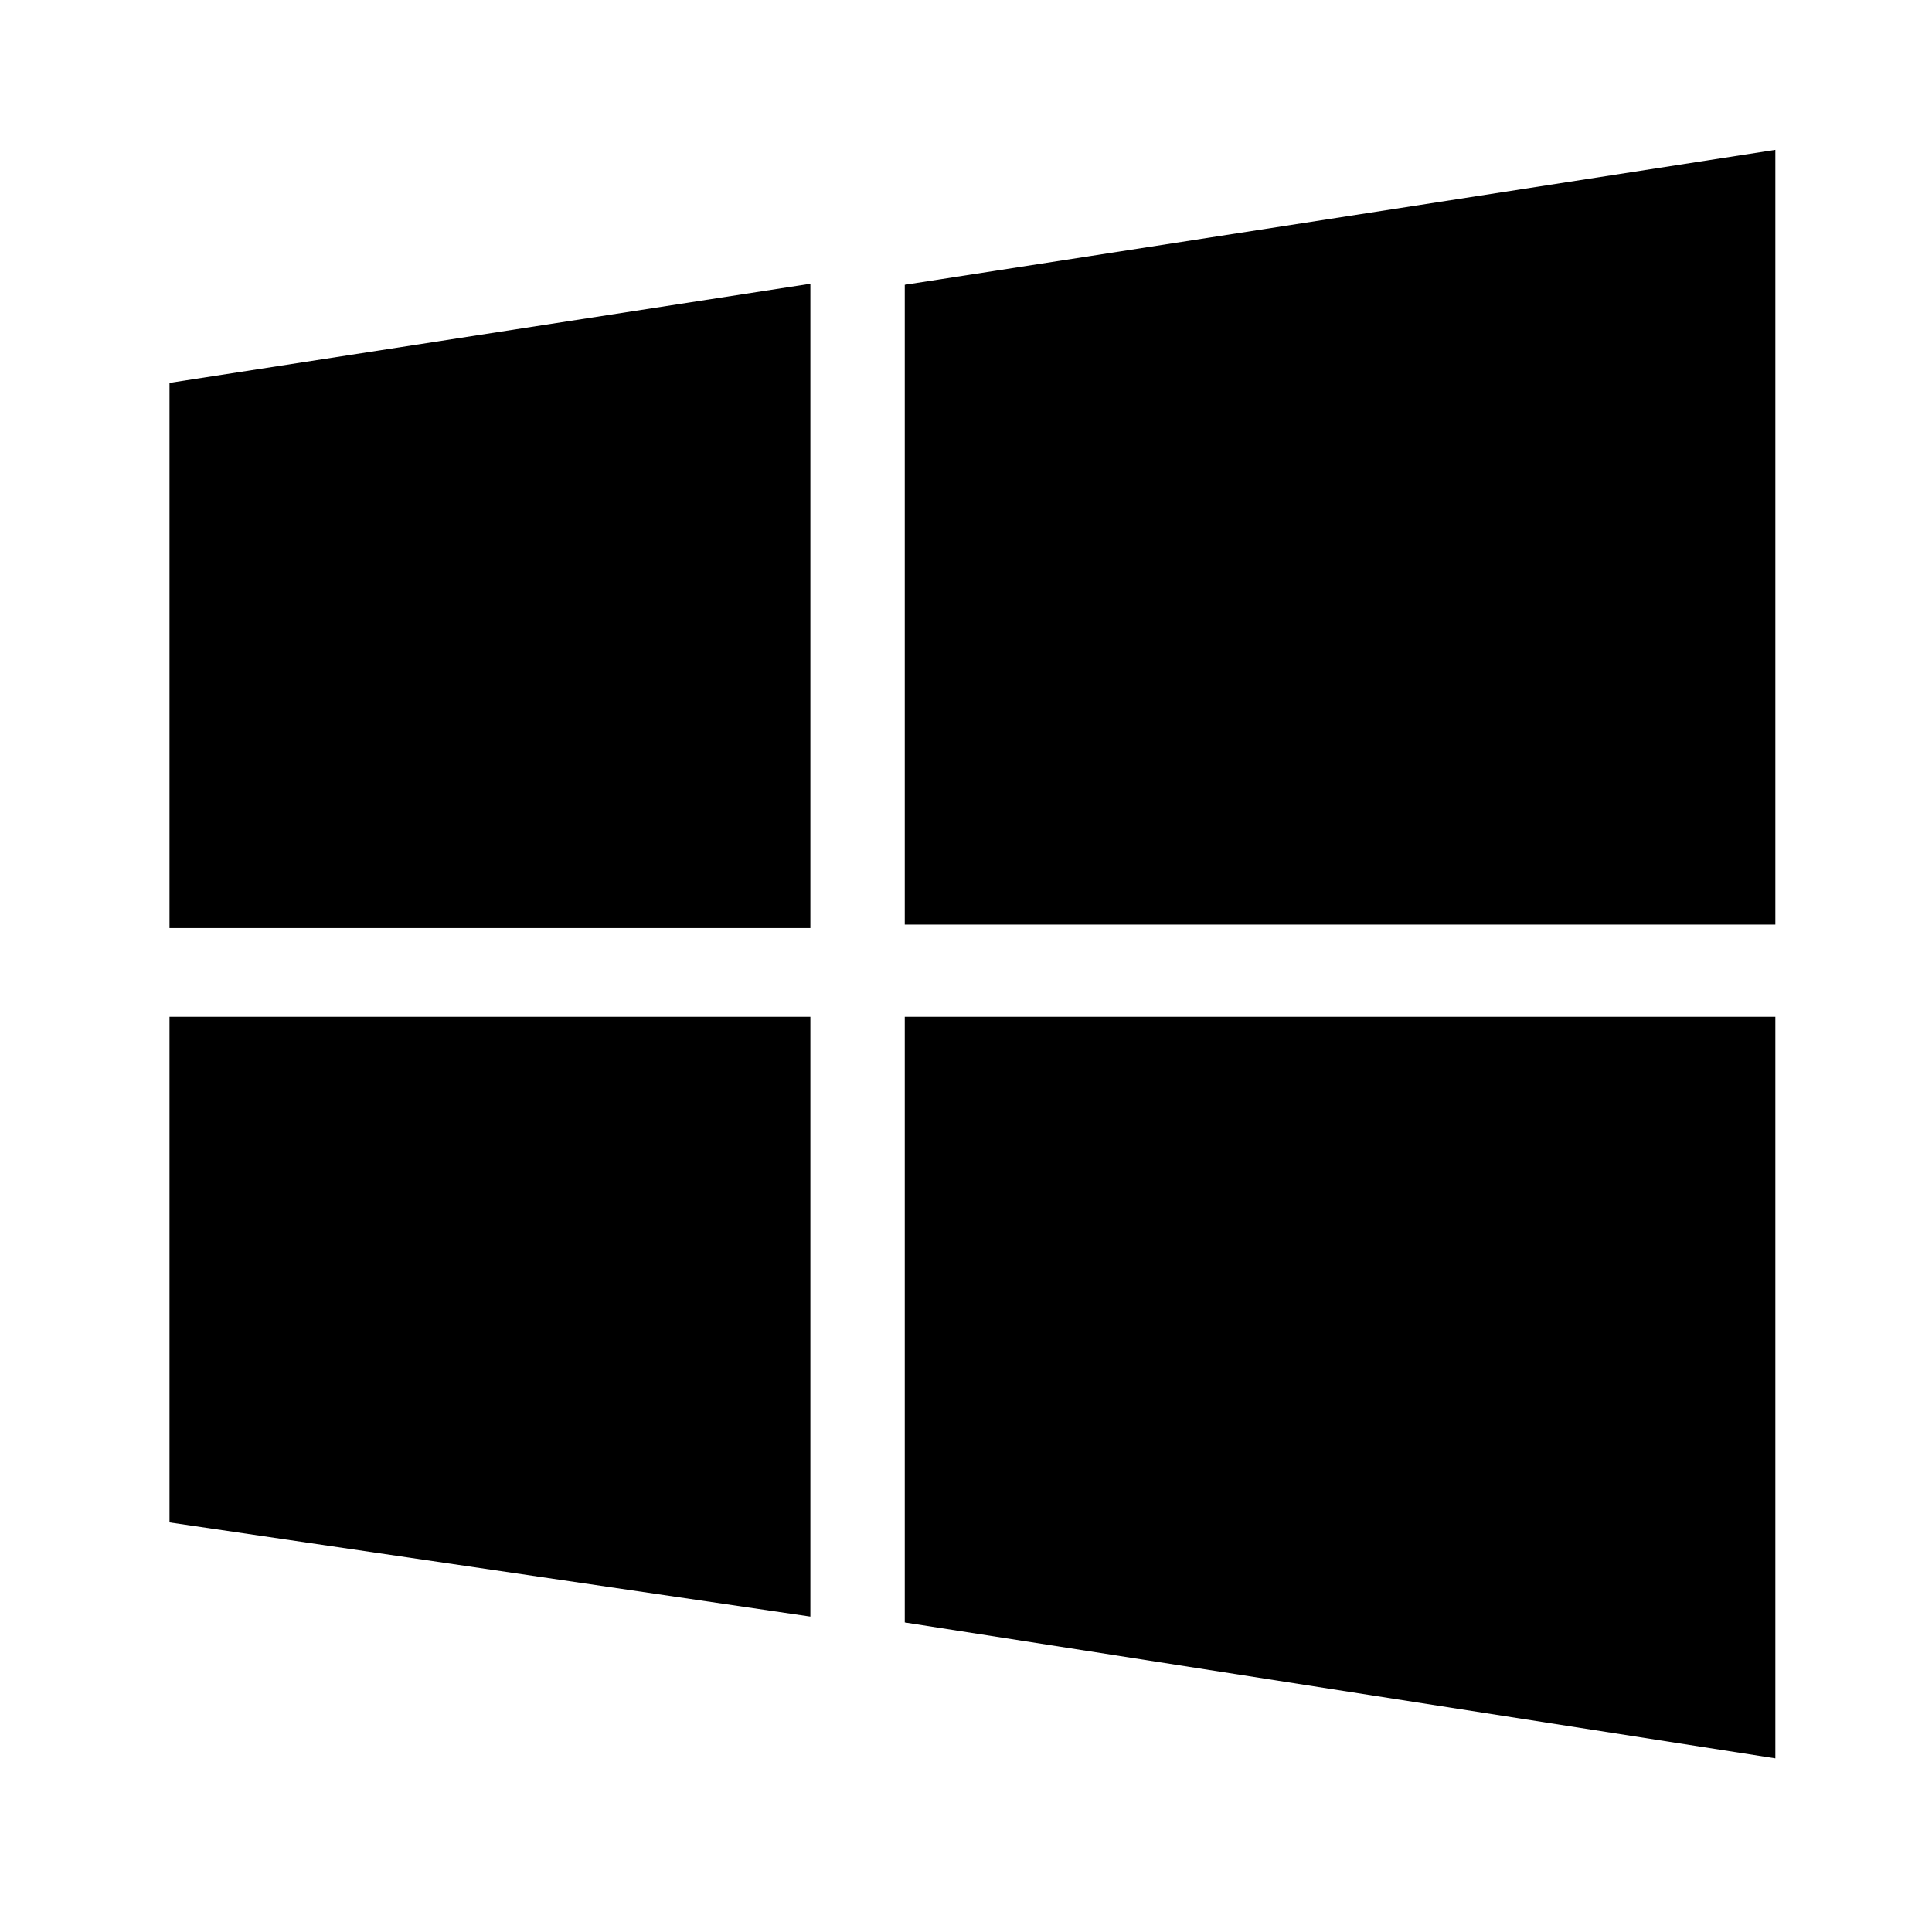 <svg xmlns="http://www.w3.org/2000/svg" xmlns:xlink="http://www.w3.org/1999/xlink" fill="none" version="1.1" width="49" height="49" viewBox="0 0 49 49"><defs><clipPath id="master_svg0_240_056"><rect x="0" y="0" width="49" height="49" rx="0"/></clipPath></defs><g clip-path="url(#master_svg0_240_056)"><g><path d="M4.299,9.711L4.299,23.538L20.553,23.538L20.553,7.197L4.299,9.711Z" fill-rule="evenodd" fill="#000000" fill-opacity="1" style="mix-blend-mode:passthrough"/></g><g><path d="M45.027,3.801L22.947,7.223L22.947,23.451L45.027,23.451L45.027,3.801Z" fill-rule="evenodd" fill="#000000" fill-opacity="1" style="mix-blend-mode:passthrough"/></g><g><path d="M4.299,25.788L4.299,38.612L20.553,41L20.553,25.788L4.299,25.788Z" fill-rule="evenodd" fill="#000000" fill-opacity="1" style="mix-blend-mode:passthrough"/></g><g><path d="M22.947,25.788L22.947,41.149L45.027,44.596L45.027,25.788L22.947,25.788Z" fill-rule="evenodd" fill="#000000" fill-opacity="1" style="mix-blend-mode:passthrough"/></g></g></svg>